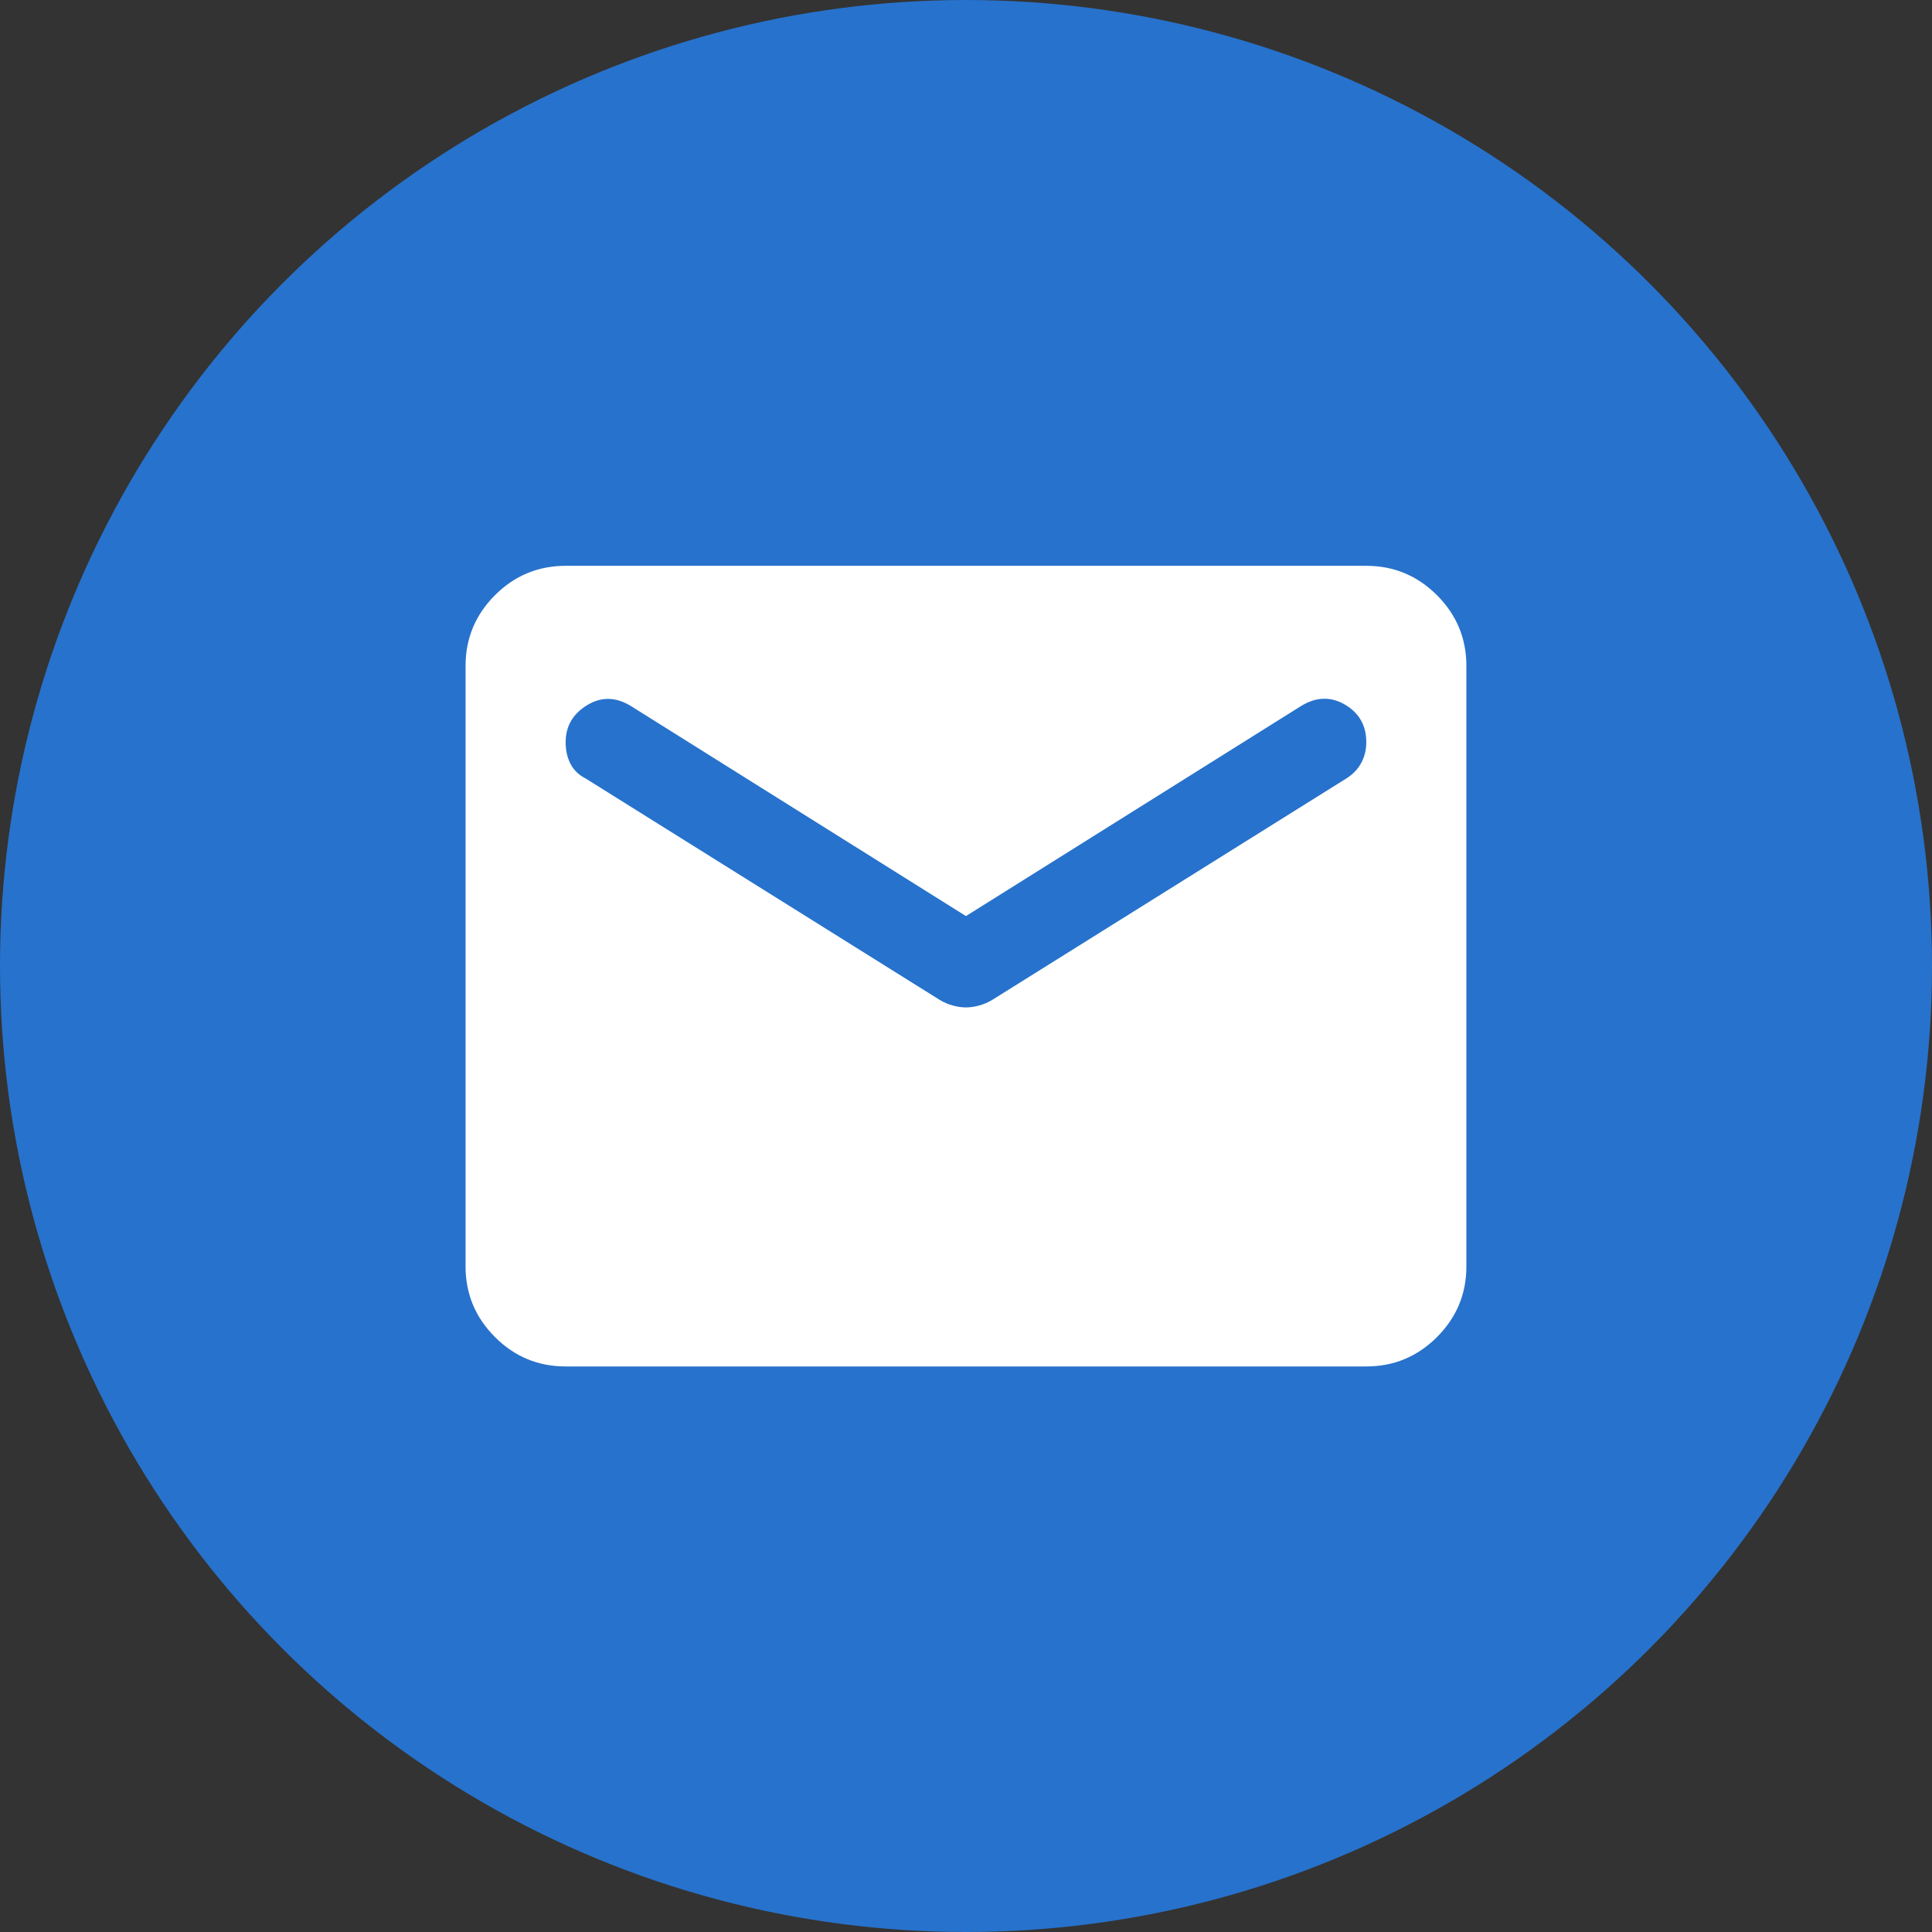 <?xml version="1.0" encoding="utf-8"?>
<svg xmlns="http://www.w3.org/2000/svg" fill="none" height="37" viewBox="0 0 37 37" width="37">
<rect x="0" y="0" width="37" height="37" fill="#333333" stroke="none"/>
<circle cx="18.5" cy="18.5" fill="#2772CC" r="18.5"/>
<path d="M10.833 26.169C10.306 26.169 9.854 25.982 9.479 25.606C9.104 25.231 8.916 24.78 8.916 24.253V12.753C8.916 12.226 9.104 11.774 9.479 11.399C9.854 11.024 10.306 10.836 10.833 10.836H26.166C26.693 10.836 27.144 11.024 27.52 11.399C27.895 11.774 28.083 12.226 28.083 12.753V24.253C28.083 24.78 27.895 25.231 27.52 25.606C27.144 25.982 26.693 26.169 26.166 26.169H10.833ZM18.499 19.293C18.579 19.293 18.663 19.281 18.751 19.257C18.839 19.233 18.923 19.197 19.003 19.149L25.783 14.909C25.91 14.829 26.006 14.729 26.07 14.609C26.134 14.49 26.166 14.358 26.166 14.214C26.166 13.895 26.03 13.655 25.759 13.495C25.487 13.336 25.208 13.344 24.92 13.519L18.499 17.544L12.079 13.519C11.791 13.344 11.511 13.34 11.24 13.507C10.968 13.675 10.833 13.911 10.833 14.214C10.833 14.374 10.865 14.514 10.928 14.633C10.992 14.753 11.088 14.845 11.216 14.909L17.996 19.149C18.076 19.197 18.16 19.233 18.248 19.257C18.336 19.281 18.419 19.293 18.499 19.293Z" fill="white"/>
</svg>